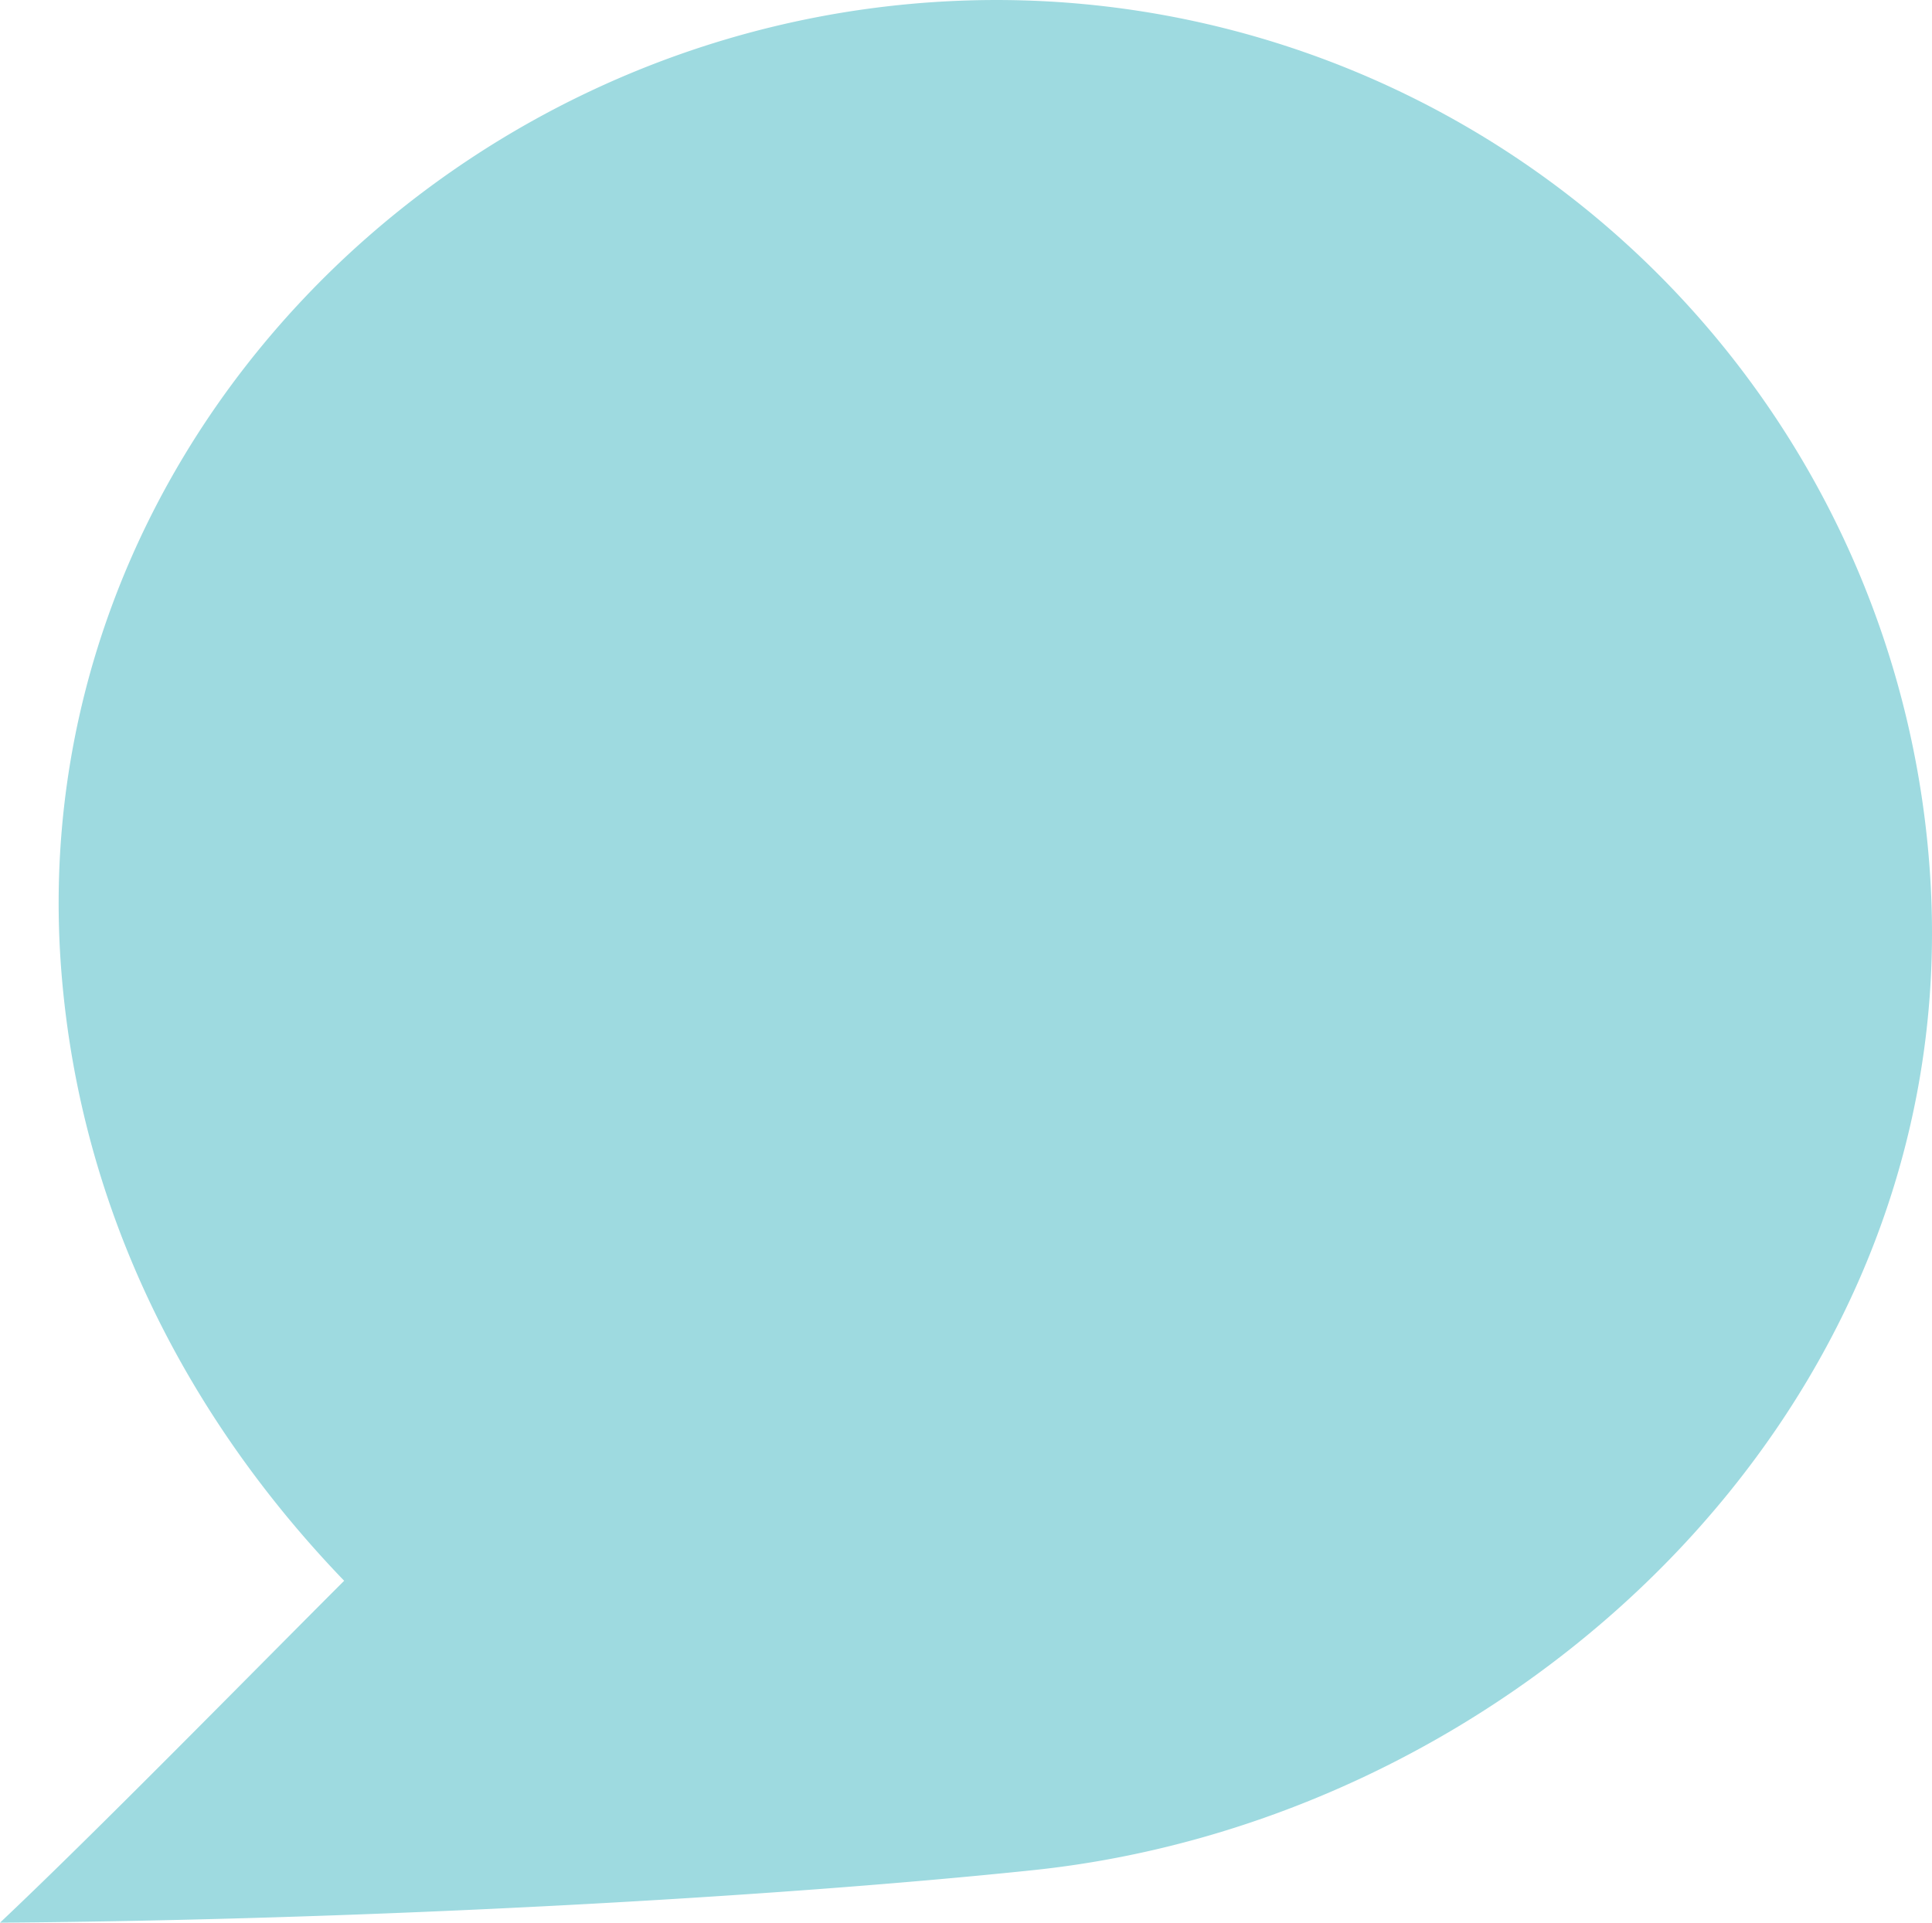 <svg xmlns="http://www.w3.org/2000/svg" width="184.355" height="183.514"><path id="Path_243" data-name="Path 243" d="M284.283 317.236c-3.939-49.155 36.414-90.8 85.683-92.744a89.286 89.286 0 0192.744 85.683c1.947 49.277-39.895 87.935-85.691 92.744-24.52 2.573-63.01 4.741-98.6 5.016 9.092-8.581 23.52-23.314 32.841-32.635-14.66-15.23-25.13-34.941-26.977-58.064z" transform="translate(-278.42 -224.421)" fill="#9edae0"/></svg>